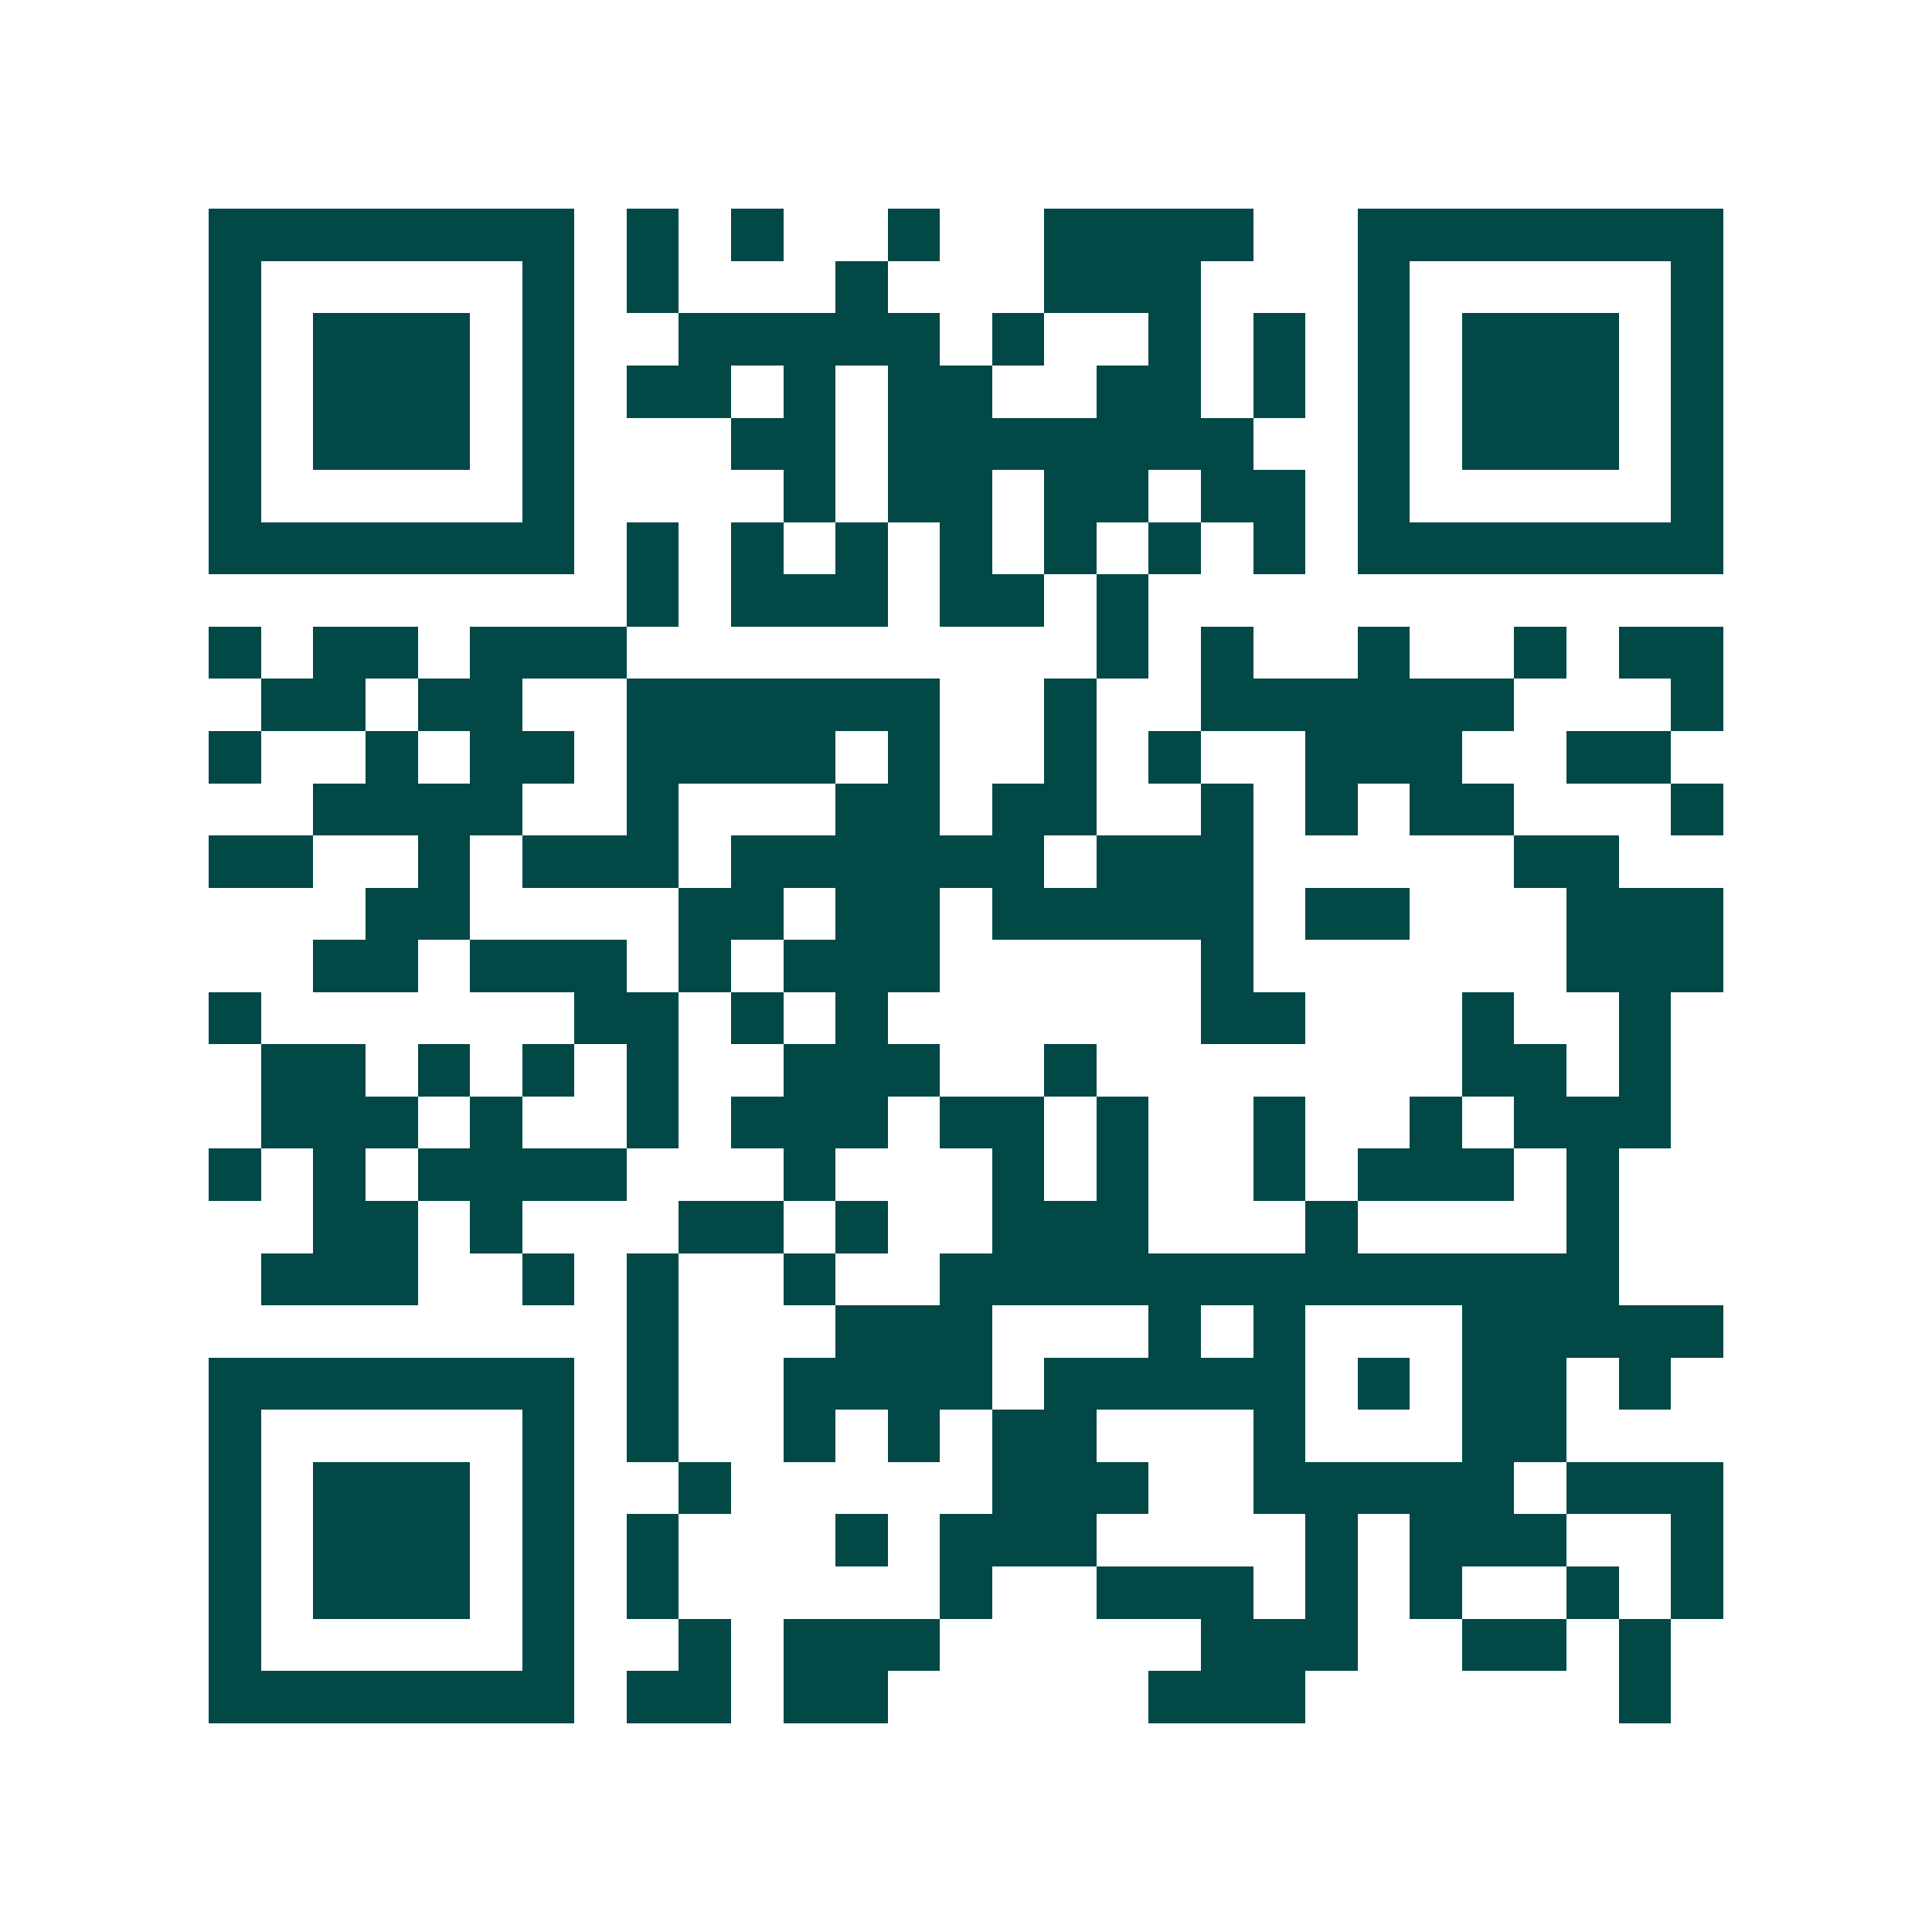 <svg xmlns="http://www.w3.org/2000/svg" width="200" height="200" viewBox="0 0 37 37" shape-rendering="crispEdges"><path fill="#ffffff" d="M0 0h37v37H0z"/><path stroke="#014847" d="M4 4.5h7m1 0h1m1 0h1m2 0h1m2 0h4m2 0h7M4 5.5h1m5 0h1m1 0h1m3 0h1m3 0h3m3 0h1m5 0h1M4 6.5h1m1 0h3m1 0h1m2 0h5m1 0h1m2 0h1m1 0h1m1 0h1m1 0h3m1 0h1M4 7.5h1m1 0h3m1 0h1m1 0h2m1 0h1m1 0h2m2 0h2m1 0h1m1 0h1m1 0h3m1 0h1M4 8.5h1m1 0h3m1 0h1m3 0h2m1 0h7m2 0h1m1 0h3m1 0h1M4 9.5h1m5 0h1m4 0h1m1 0h2m1 0h2m1 0h2m1 0h1m5 0h1M4 10.5h7m1 0h1m1 0h1m1 0h1m1 0h1m1 0h1m1 0h1m1 0h1m1 0h7M12 11.5h1m1 0h3m1 0h2m1 0h1M4 12.5h1m1 0h2m1 0h3m9 0h1m1 0h1m2 0h1m2 0h1m1 0h2M5 13.5h2m1 0h2m2 0h6m2 0h1m2 0h6m3 0h1M4 14.5h1m2 0h1m1 0h2m1 0h4m1 0h1m2 0h1m1 0h1m2 0h3m2 0h2M6 15.5h4m2 0h1m3 0h2m1 0h2m2 0h1m1 0h1m1 0h2m3 0h1M4 16.5h2m2 0h1m1 0h3m1 0h6m1 0h3m5 0h2M7 17.5h2m4 0h2m1 0h2m1 0h5m1 0h2m3 0h3M6 18.5h2m1 0h3m1 0h1m1 0h3m5 0h1m6 0h3M4 19.5h1m6 0h2m1 0h1m1 0h1m6 0h2m3 0h1m2 0h1M5 20.5h2m1 0h1m1 0h1m1 0h1m2 0h3m2 0h1m7 0h2m1 0h1M5 21.5h3m1 0h1m2 0h1m1 0h3m1 0h2m1 0h1m2 0h1m2 0h1m1 0h3M4 22.5h1m1 0h1m1 0h4m3 0h1m3 0h1m1 0h1m2 0h1m1 0h3m1 0h1M6 23.5h2m1 0h1m3 0h2m1 0h1m2 0h3m3 0h1m4 0h1M5 24.5h3m2 0h1m1 0h1m2 0h1m2 0h13M12 25.5h1m3 0h3m3 0h1m1 0h1m3 0h5M4 26.5h7m1 0h1m2 0h4m1 0h5m1 0h1m1 0h2m1 0h1M4 27.5h1m5 0h1m1 0h1m2 0h1m1 0h1m1 0h2m3 0h1m3 0h2M4 28.5h1m1 0h3m1 0h1m2 0h1m5 0h3m2 0h5m1 0h3M4 29.5h1m1 0h3m1 0h1m1 0h1m3 0h1m1 0h3m4 0h1m1 0h3m2 0h1M4 30.5h1m1 0h3m1 0h1m1 0h1m5 0h1m2 0h3m1 0h1m1 0h1m2 0h1m1 0h1M4 31.5h1m5 0h1m2 0h1m1 0h3m5 0h3m2 0h2m1 0h1M4 32.5h7m1 0h2m1 0h2m5 0h3m6 0h1"/></svg>

